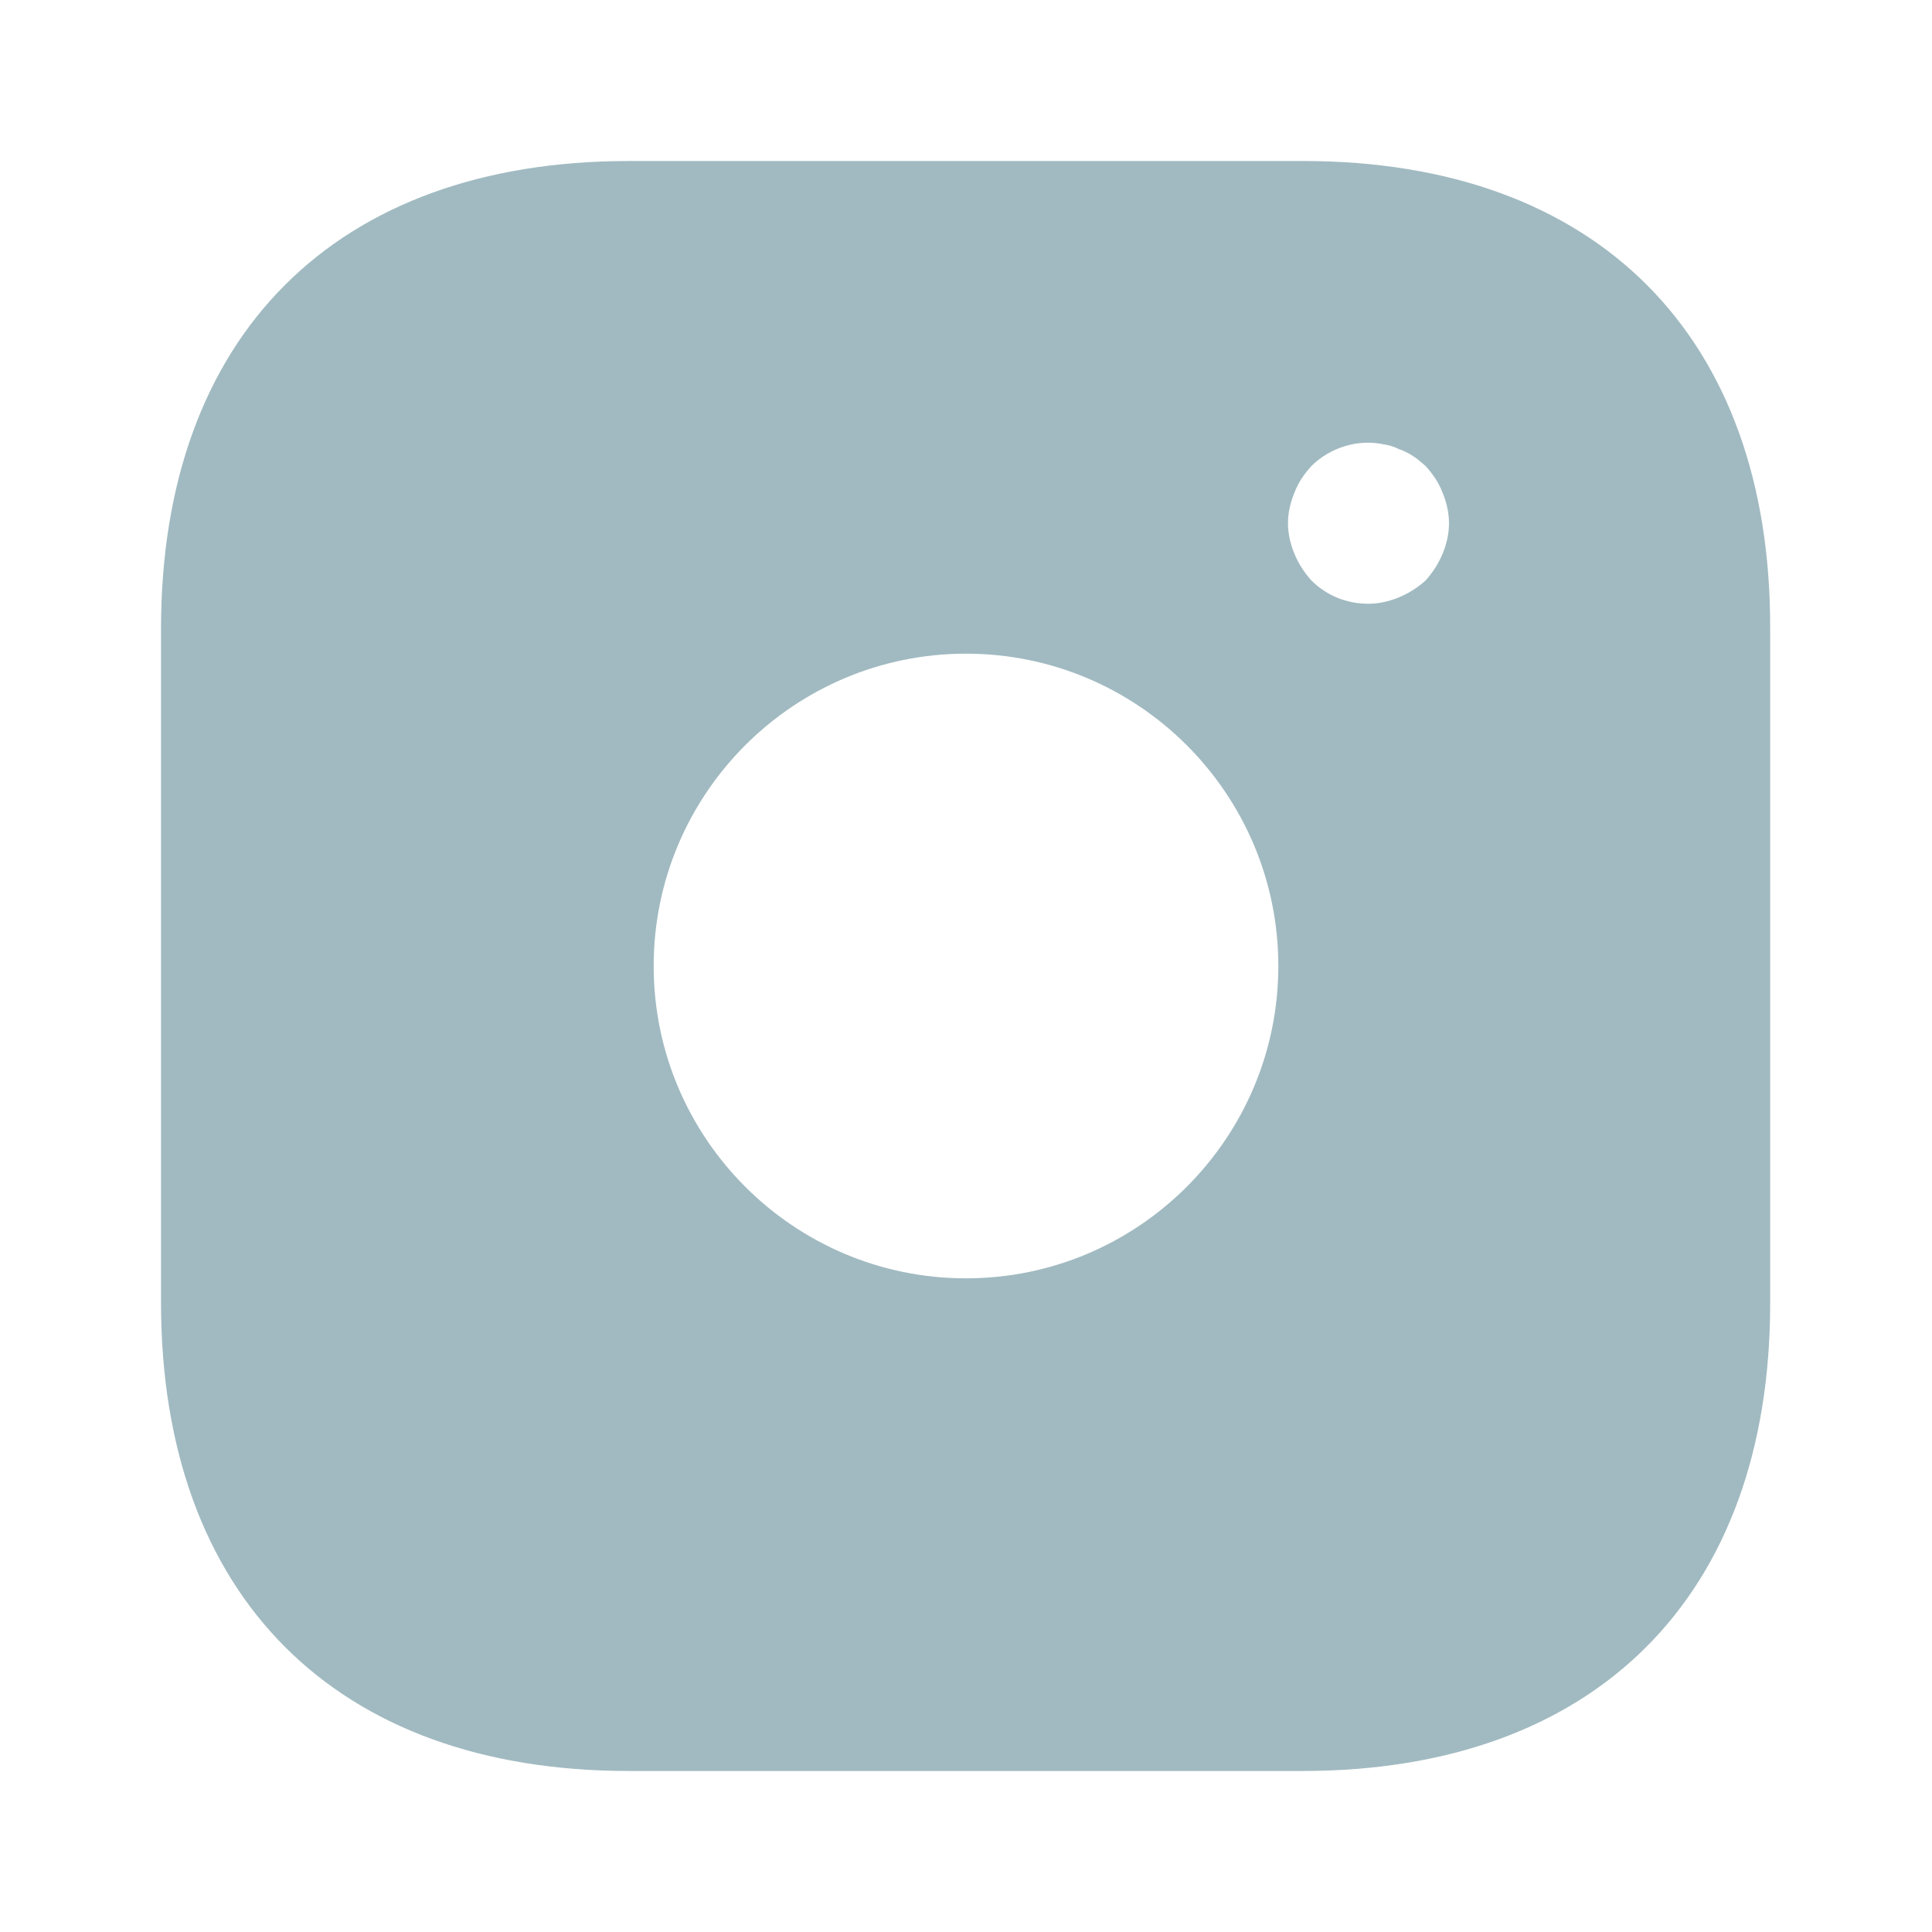 <svg width="50" height="50" viewBox="0 0 50 50" fill="none" xmlns="http://www.w3.org/2000/svg">
<path d="M33.729 4.167H16.271C8.687 4.167 4.167 8.687 4.167 16.271V33.708C4.167 41.312 8.687 45.833 16.271 45.833H33.708C41.292 45.833 45.812 41.312 45.812 33.729V16.271C45.833 8.687 41.312 4.167 33.729 4.167ZM25 33.083C20.542 33.083 16.917 29.458 16.917 25C16.917 20.542 20.542 16.917 25 16.917C29.458 16.917 33.083 20.542 33.083 25C33.083 29.458 29.458 33.083 25 33.083ZM37.333 14.333C37.229 14.583 37.083 14.812 36.896 15.021C36.688 15.208 36.458 15.354 36.208 15.458C35.958 15.562 35.688 15.625 35.417 15.625C34.854 15.625 34.333 15.417 33.938 15.021C33.75 14.812 33.604 14.583 33.5 14.333C33.396 14.083 33.333 13.812 33.333 13.542C33.333 13.271 33.396 13 33.5 12.75C33.604 12.479 33.75 12.271 33.938 12.062C34.417 11.583 35.146 11.354 35.812 11.5C35.958 11.521 36.083 11.562 36.208 11.625C36.333 11.667 36.458 11.729 36.583 11.812C36.688 11.875 36.792 11.979 36.896 12.062C37.083 12.271 37.229 12.479 37.333 12.75C37.438 13 37.5 13.271 37.5 13.542C37.5 13.812 37.438 14.083 37.333 14.333Z" fill="#A1BAC1"/>
</svg>
